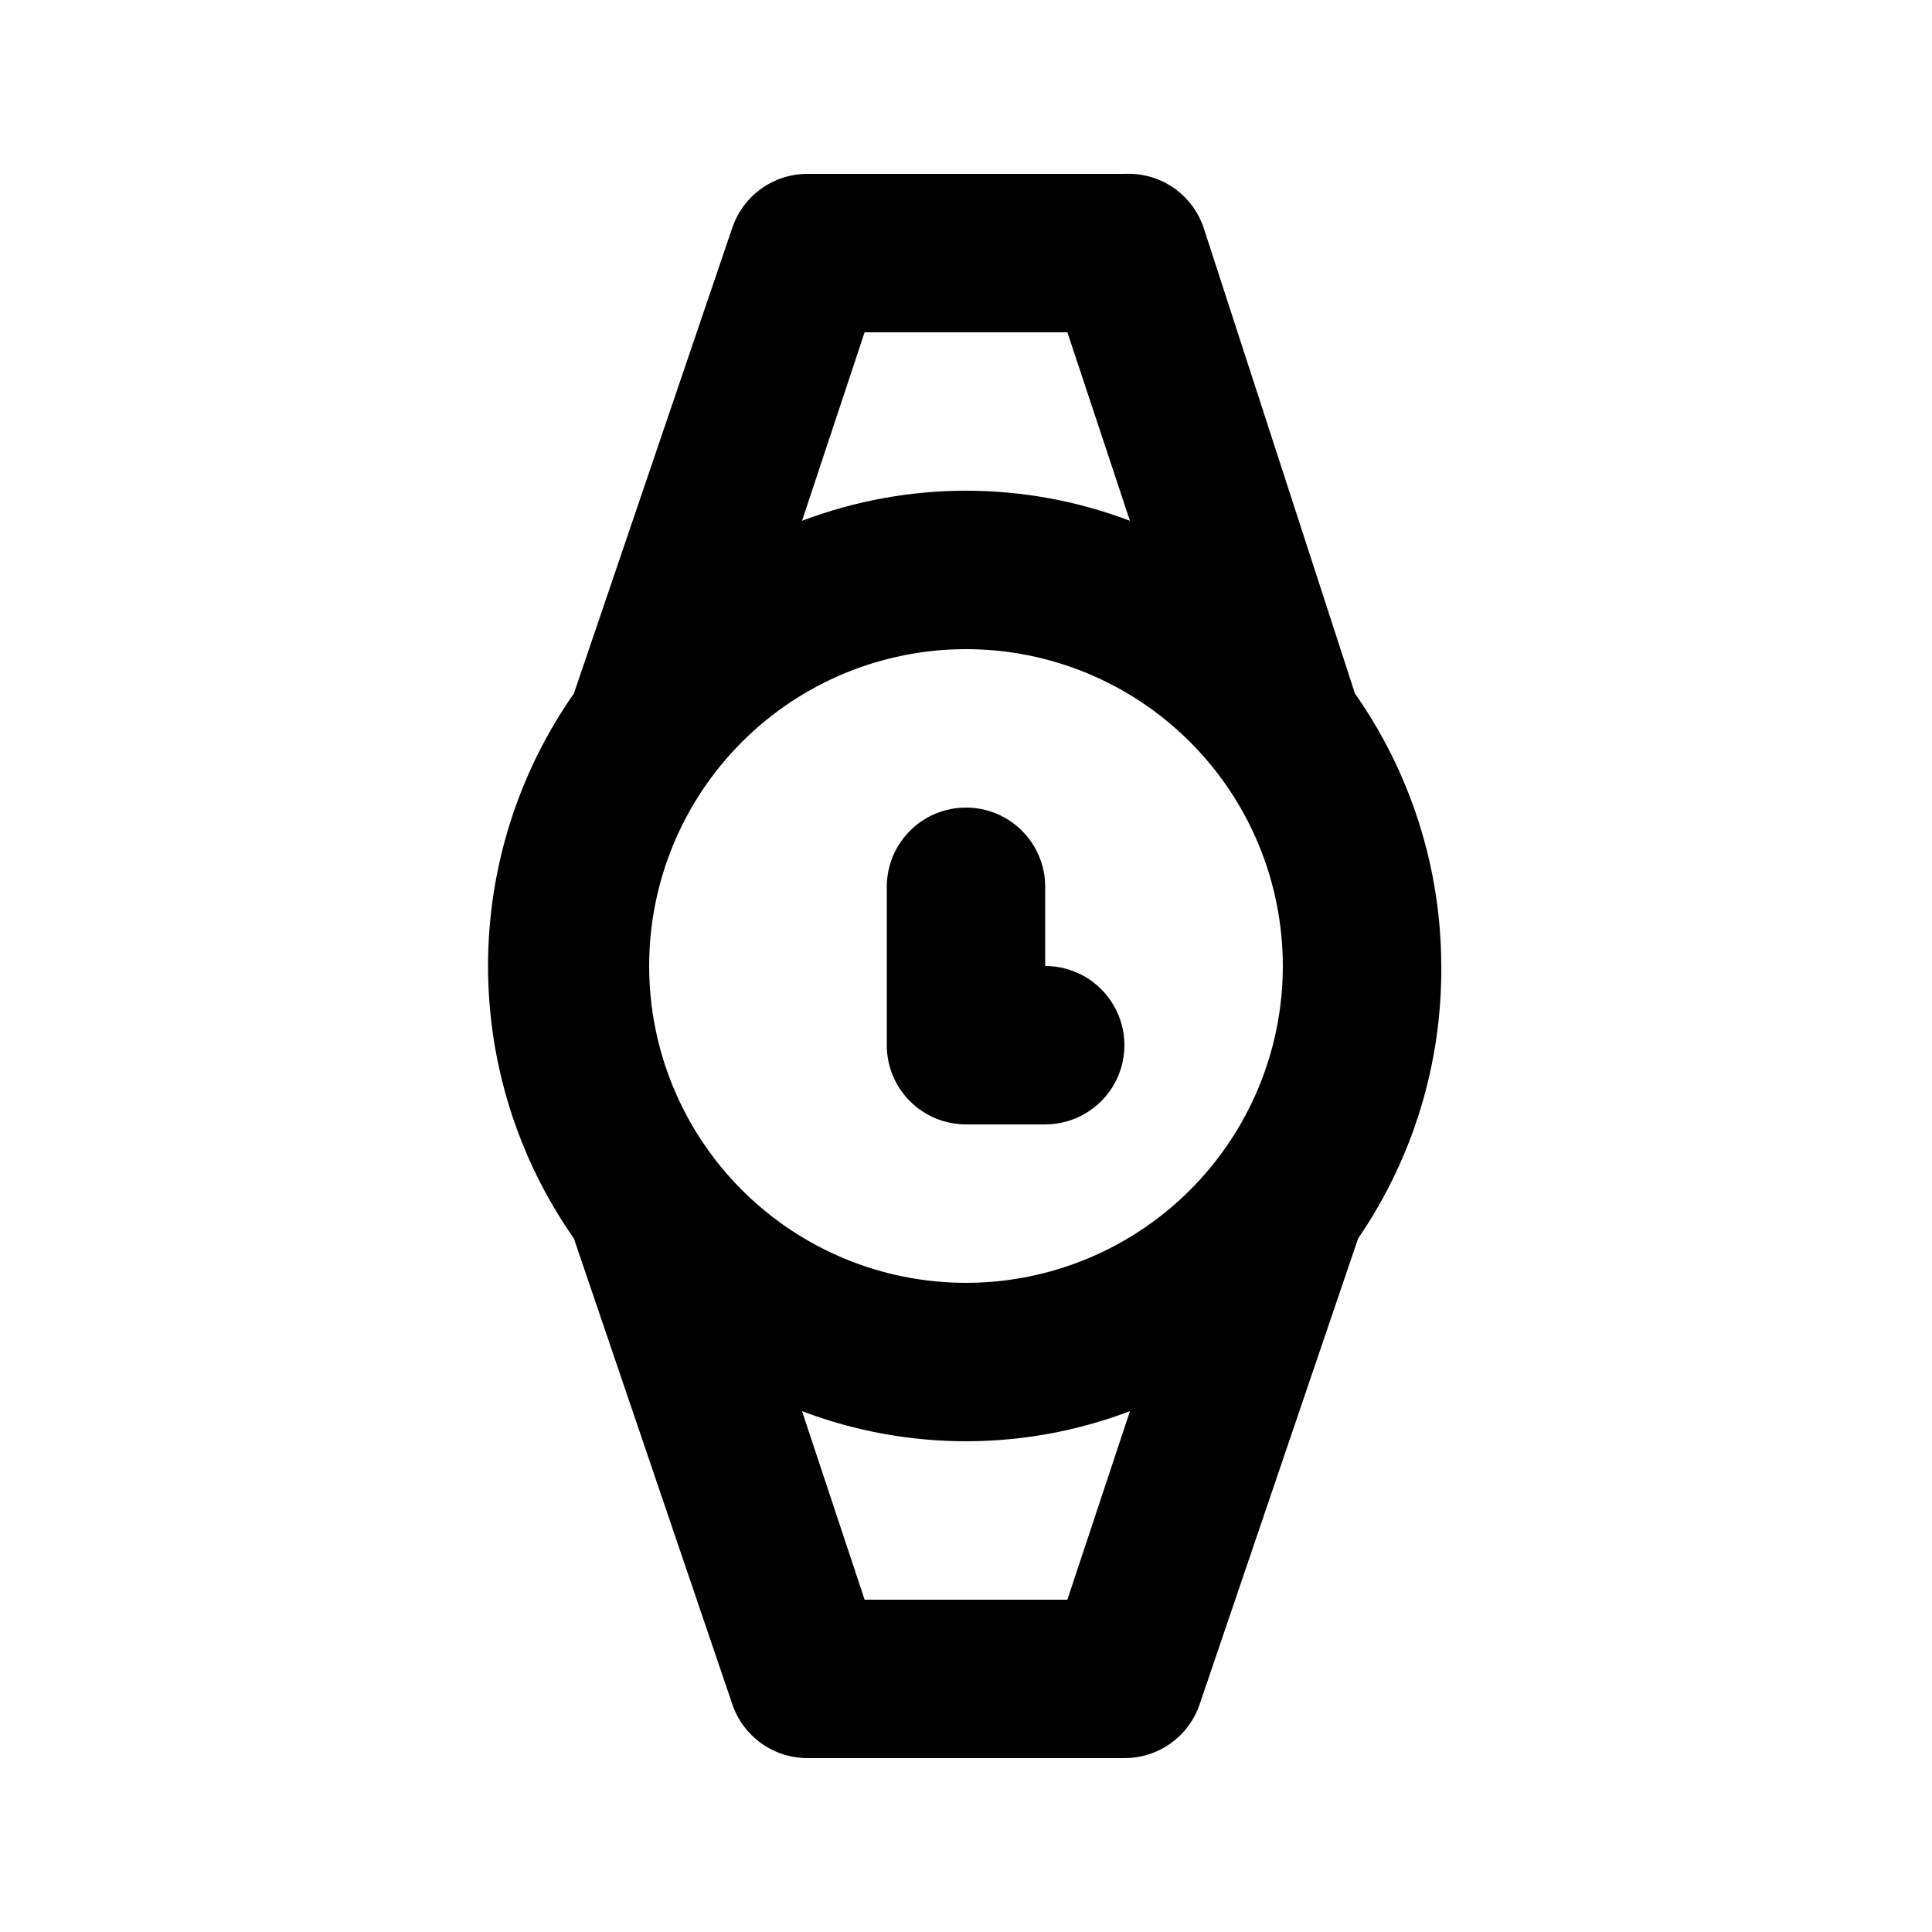 <?xml version="1.0" encoding="UTF-8"?>
<!-- Uploaded to: ICON Repo, www.iconrepo.com, Generator: ICON Repo Mixer Tools -->
<svg fill="#000000" width="800px" height="800px" version="1.1" viewBox="144 144 512 512" xmlns="http://www.w3.org/2000/svg">
 <path d="m525.95 400c-0.035-25.852-8.023-51.062-22.879-72.215l-40.094-123.43c-1.461-4.344-4.305-8.09-8.094-10.668-3.793-2.578-8.324-3.844-12.898-3.606h-83.969c-4.402-0.012-8.695 1.359-12.273 3.922-3.578 2.562-6.262 6.184-7.672 10.352l-41.984 123.43c-14.809 21.168-22.754 46.379-22.754 72.215 0 25.832 7.945 51.043 22.754 72.211l41.984 123.43c1.41 4.168 4.094 7.789 7.672 10.352 3.578 2.562 7.871 3.934 12.273 3.922h83.969c4.398 0.012 8.691-1.359 12.27-3.922s6.262-6.184 7.672-10.352l41.984-123.43c14.559-21.25 22.25-46.453 22.039-72.211zm-209.92 0c0-22.27 8.844-43.629 24.594-59.375 15.746-15.75 37.105-24.594 59.375-24.594s43.625 8.844 59.371 24.594c15.75 15.746 24.594 37.105 24.594 59.375s-8.844 43.625-24.594 59.371c-15.746 15.75-37.102 24.594-59.371 24.594s-43.629-8.844-59.375-24.594c-15.75-15.746-24.594-37.102-24.594-59.371zm57.098-167.94h53.738l16.582 49.961h0.004c-27.996-10.633-58.914-10.633-86.906 0zm53.738 335.87h-53.738l-16.582-49.961c27.992 10.633 58.91 10.633 86.906 0zm-26.867-125.95c-5.57 0-10.91-2.215-14.844-6.148-3.938-3.938-6.148-9.277-6.148-14.844v-41.984c0-7.5 4-14.43 10.496-18.18 6.492-3.75 14.496-3.75 20.992 0 6.492 3.75 10.496 10.68 10.496 18.18v20.992c7.5 0 14.43 4 18.18 10.496 3.75 6.492 3.75 14.496 0 20.992-3.75 6.492-10.68 10.496-18.18 10.496z"/>
</svg>